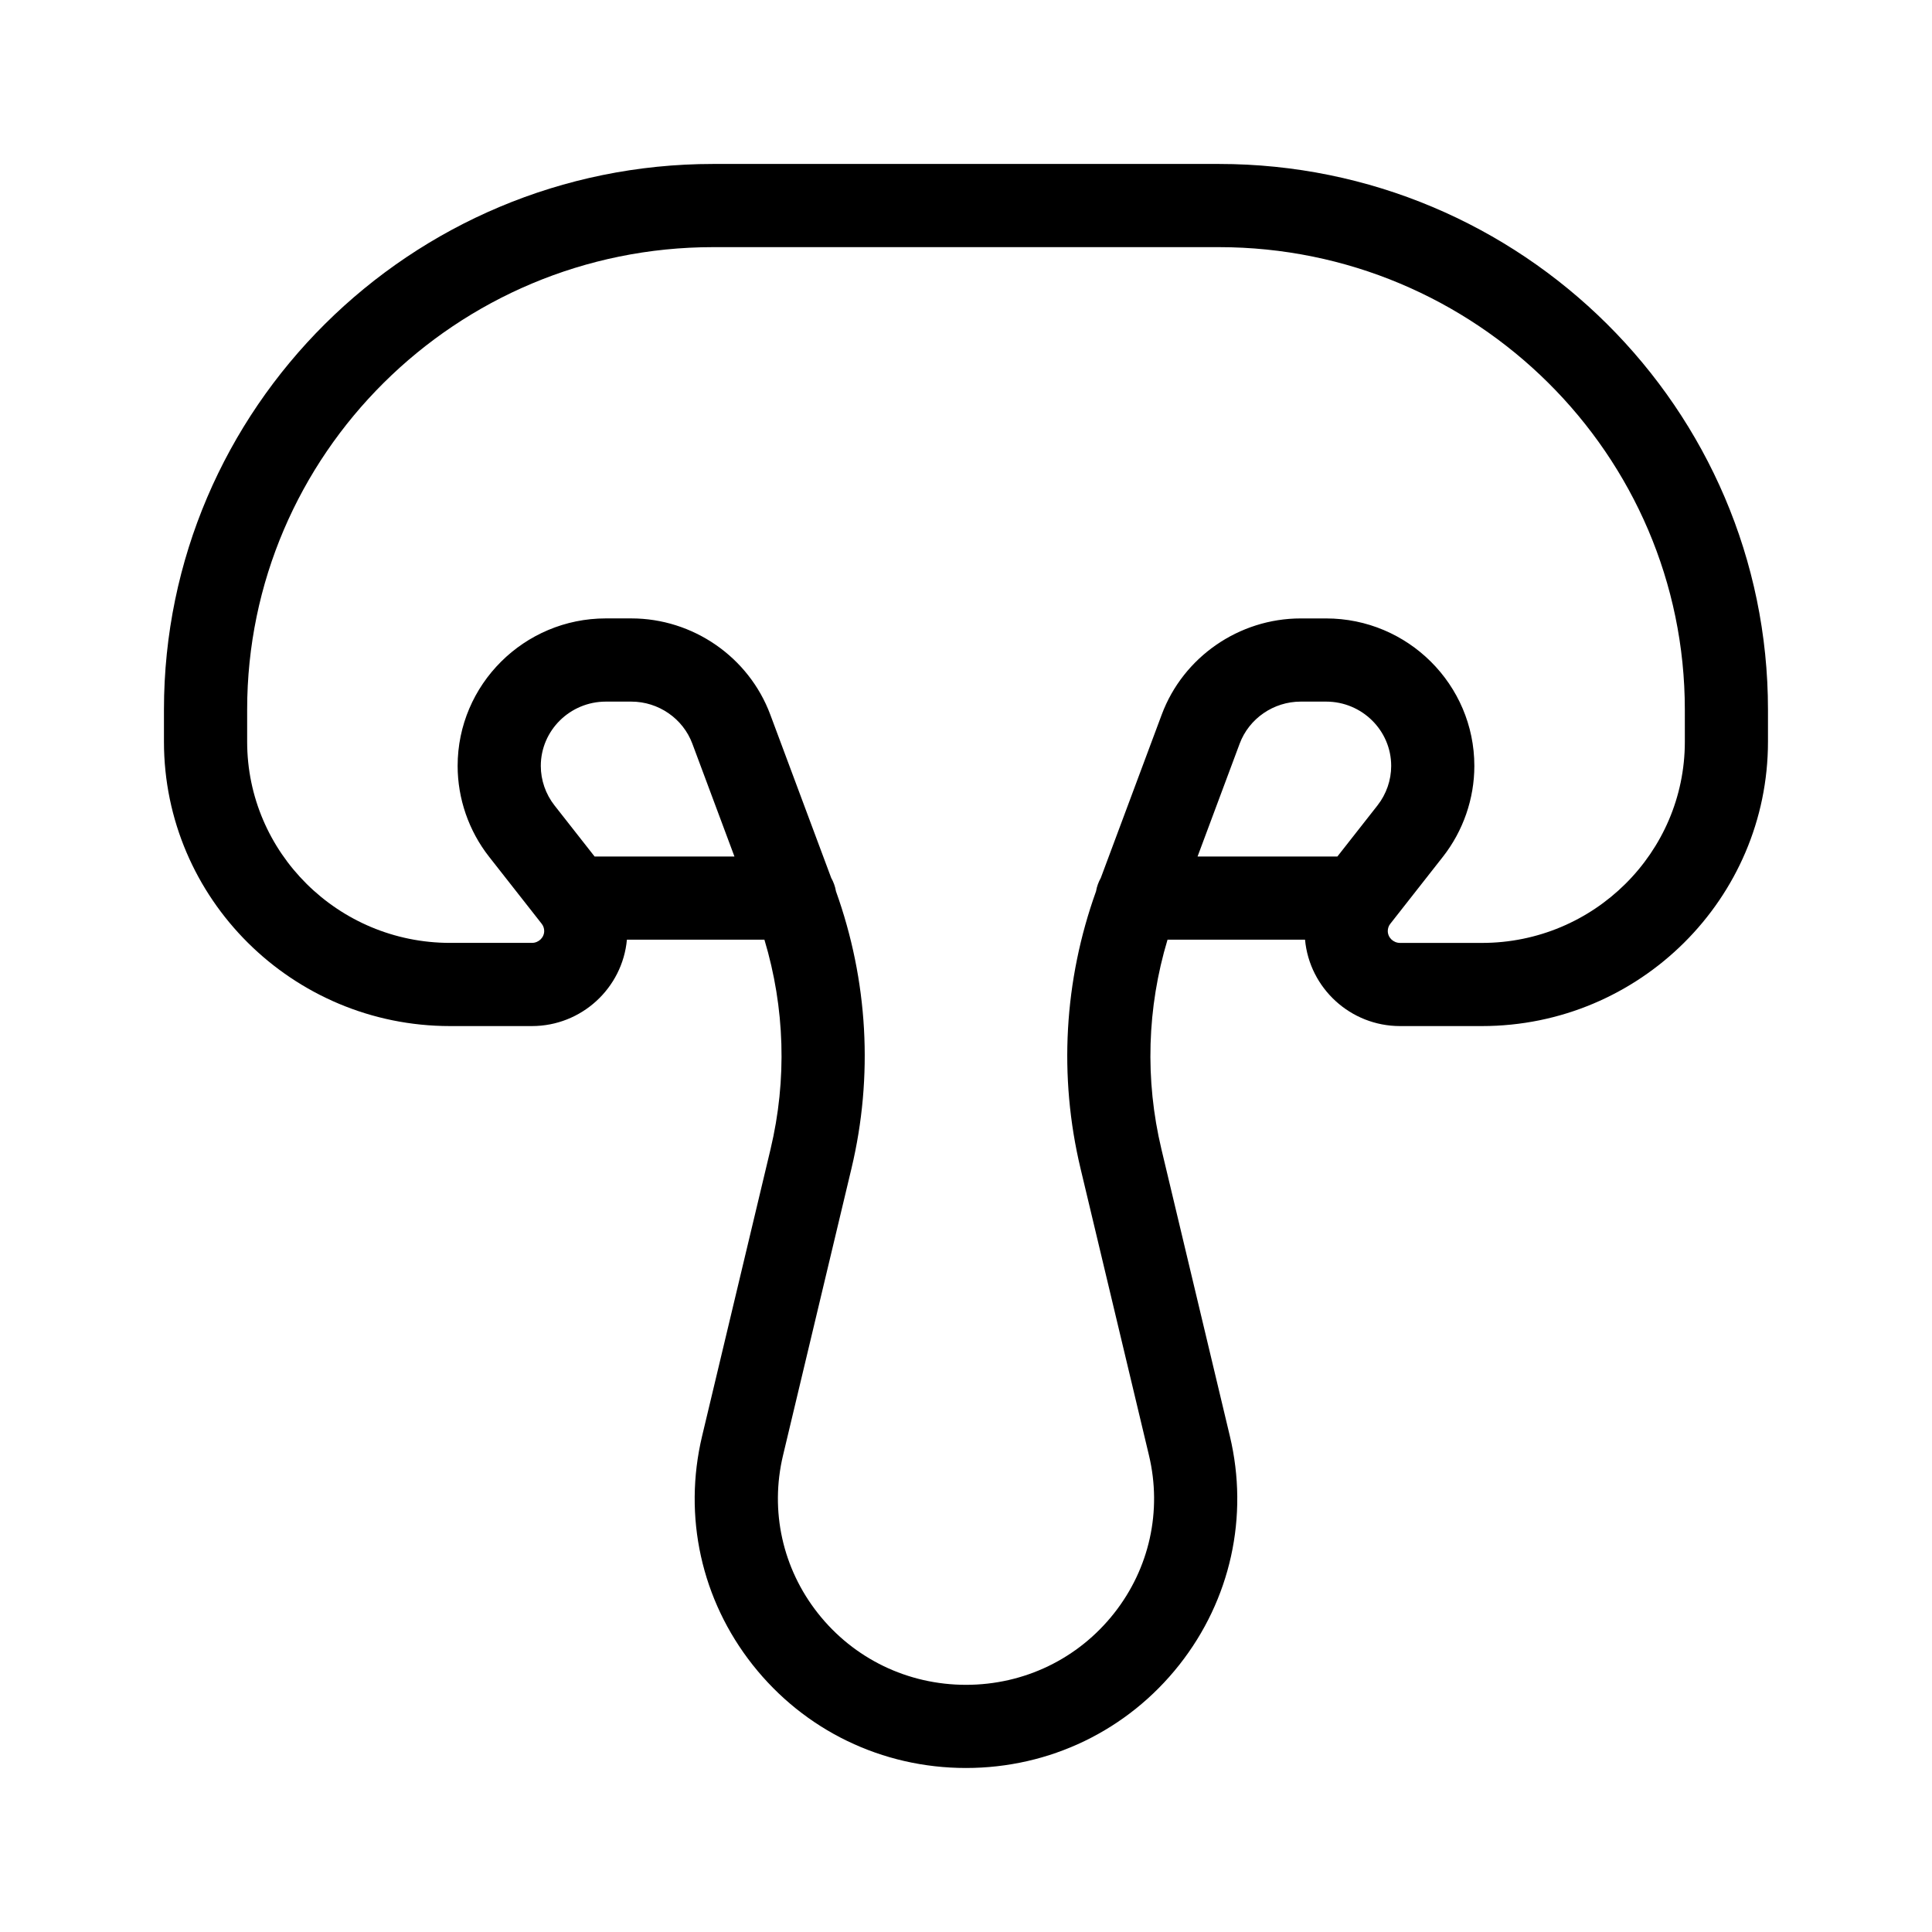 <?xml version="1.0" encoding="UTF-8"?>
<!-- Uploaded to: ICON Repo, www.svgrepo.com, Generator: ICON Repo Mixer Tools -->
<svg fill="#000000" width="800px" height="800px" version="1.1" viewBox="144 144 512 512" xmlns="http://www.w3.org/2000/svg">
 <path d="m467.01 187.45h-134.02c-80.246 0-145.54 64.871-145.54 144.61v8.504c0 41.551 34.004 75.355 75.801 75.355h21.707c13.168 0 24.004-10.078 25.18-22.895h36.441c5.422 18.047 6.016 37.098 1.621 55.531l-18.137 76.027c-5.082 21.305-0.199 43.395 13.395 60.613 13.715 17.375 34.32 27.34 56.535 27.34s42.824-9.965 56.539-27.34c13.594-17.223 18.477-39.309 13.395-60.613l-18.137-76.027c-4.398-18.438-3.809-37.488 1.617-55.531h36.441c1.176 12.82 12.012 22.895 25.18 22.895h21.707c41.793 0 75.797-33.805 75.797-75.355v-8.504c0.008-79.742-65.281-144.61-145.52-144.61zm-165.43 183.54-10.641-13.559c-2.336-2.977-3.621-6.691-3.621-10.449 0-9.398 7.734-17.047 17.238-17.047h6.75c7.188 0 13.688 4.477 16.172 11.148l11.16 29.91zm207.48-13.559-10.645 13.562h-37.051l11.16-29.91c2.484-6.668 8.988-11.148 16.172-11.148h6.746c9.508 0 17.238 7.648 17.238 17.047 0 3.762-1.285 7.473-3.621 10.449zm81.441-16.863c0 29.398-24.113 53.316-53.758 53.316h-21.707c-1.793 0-3.258-1.418-3.258-3.16 0-0.688 0.234-1.367 0.664-1.906l13.953-17.777c5.367-6.84 8.324-15.383 8.324-24.059 0-21.555-17.621-39.09-39.281-39.09h-6.746c-16.34 0-31.141 10.238-36.82 25.484l-16.152 43.293c-0.605 1.082-1.047 2.266-1.258 3.535-8.488 23.652-9.945 49.012-4.106 73.473l18.137 76.027c3.504 14.695 0.133 29.945-9.254 41.836-9.512 12.051-23.812 18.957-39.238 18.957-15.422 0-29.727-6.91-39.238-18.957-9.387-11.891-12.762-27.141-9.254-41.84l18.137-76.031c5.836-24.461 4.379-49.82-4.106-73.473-0.211-1.273-0.648-2.453-1.258-3.535l-16.152-43.293c-5.684-15.242-20.484-25.484-36.82-25.484h-6.75c-21.66 0-39.281 17.535-39.281 39.09 0 8.672 2.953 17.215 8.324 24.059l13.953 17.777c0.43 0.547 0.664 1.227 0.664 1.906 0 1.742-1.461 3.16-3.254 3.16h-21.707c-29.645 0-53.758-23.918-53.758-53.316v-8.504c-0.004-67.578 55.395-122.56 123.49-122.56h134.02c68.094 0 123.49 54.984 123.49 122.57z"/>
</svg>